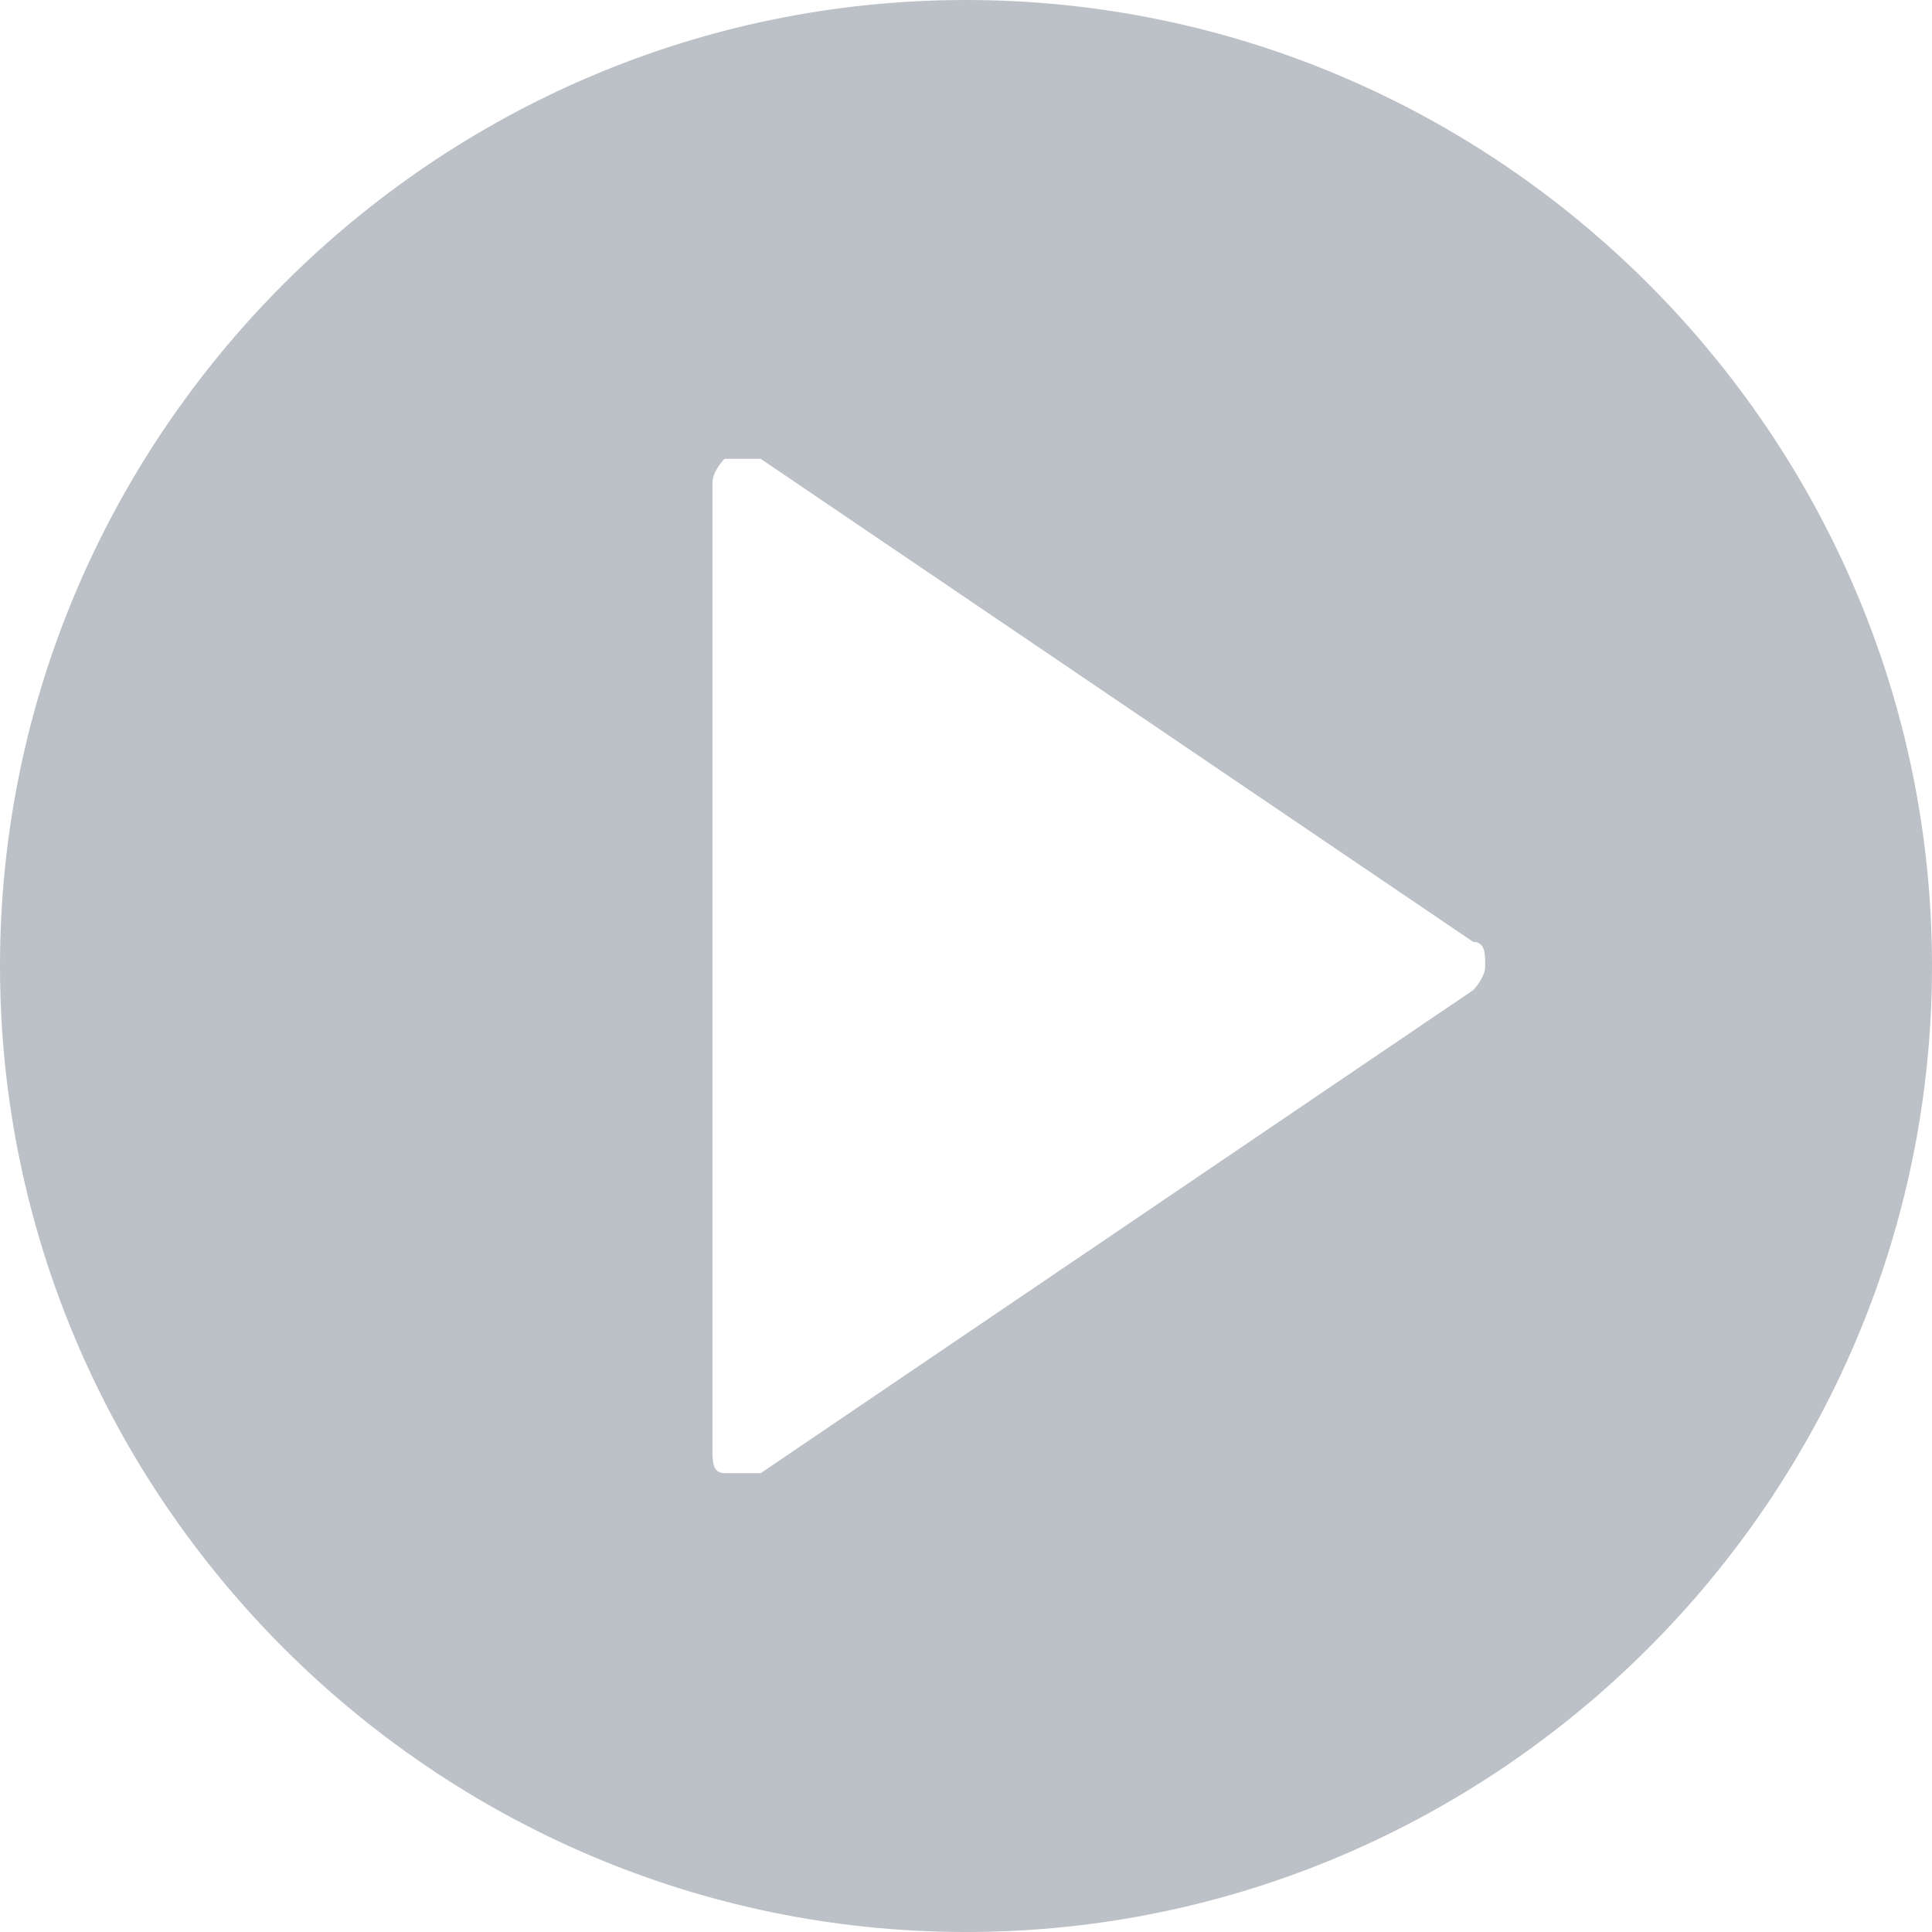 <?xml version="1.0" encoding="utf-8"?>
<!-- Generator: Adobe Illustrator 21.0.0, SVG Export Plug-In . SVG Version: 6.00 Build 0)  -->
<svg version="1.1" id="Calque_1" xmlns="http://www.w3.org/2000/svg" xmlns:xlink="http://www.w3.org/1999/xlink" x="0px" y="0px"
	 viewBox="0 0 16 16" style="enable-background:new 0 0 16 16;" xml:space="preserve">
<style type="text/css">
	.st0{fill:#BCC1C7;}
</style>
<g>
	<path class="st0" d="M8,0C3.6,0,0,3.6,0,8s3.6,8,8,8s8-3.6,8-8S12.4,0,8,0z M12.2,8.2l-5.9,4c0,0-0.1,0-0.2,0H6
		c-0.1,0-0.1-0.1-0.1-0.2V4C5.9,3.9,6,3.8,6,3.8c0.1,0,0.2,0,0.3,0l5.9,4c0.1,0,0.1,0.1,0.1,0.2C12.3,8.1,12.2,8.2,12.2,8.2z"/>
</g>
</svg>
